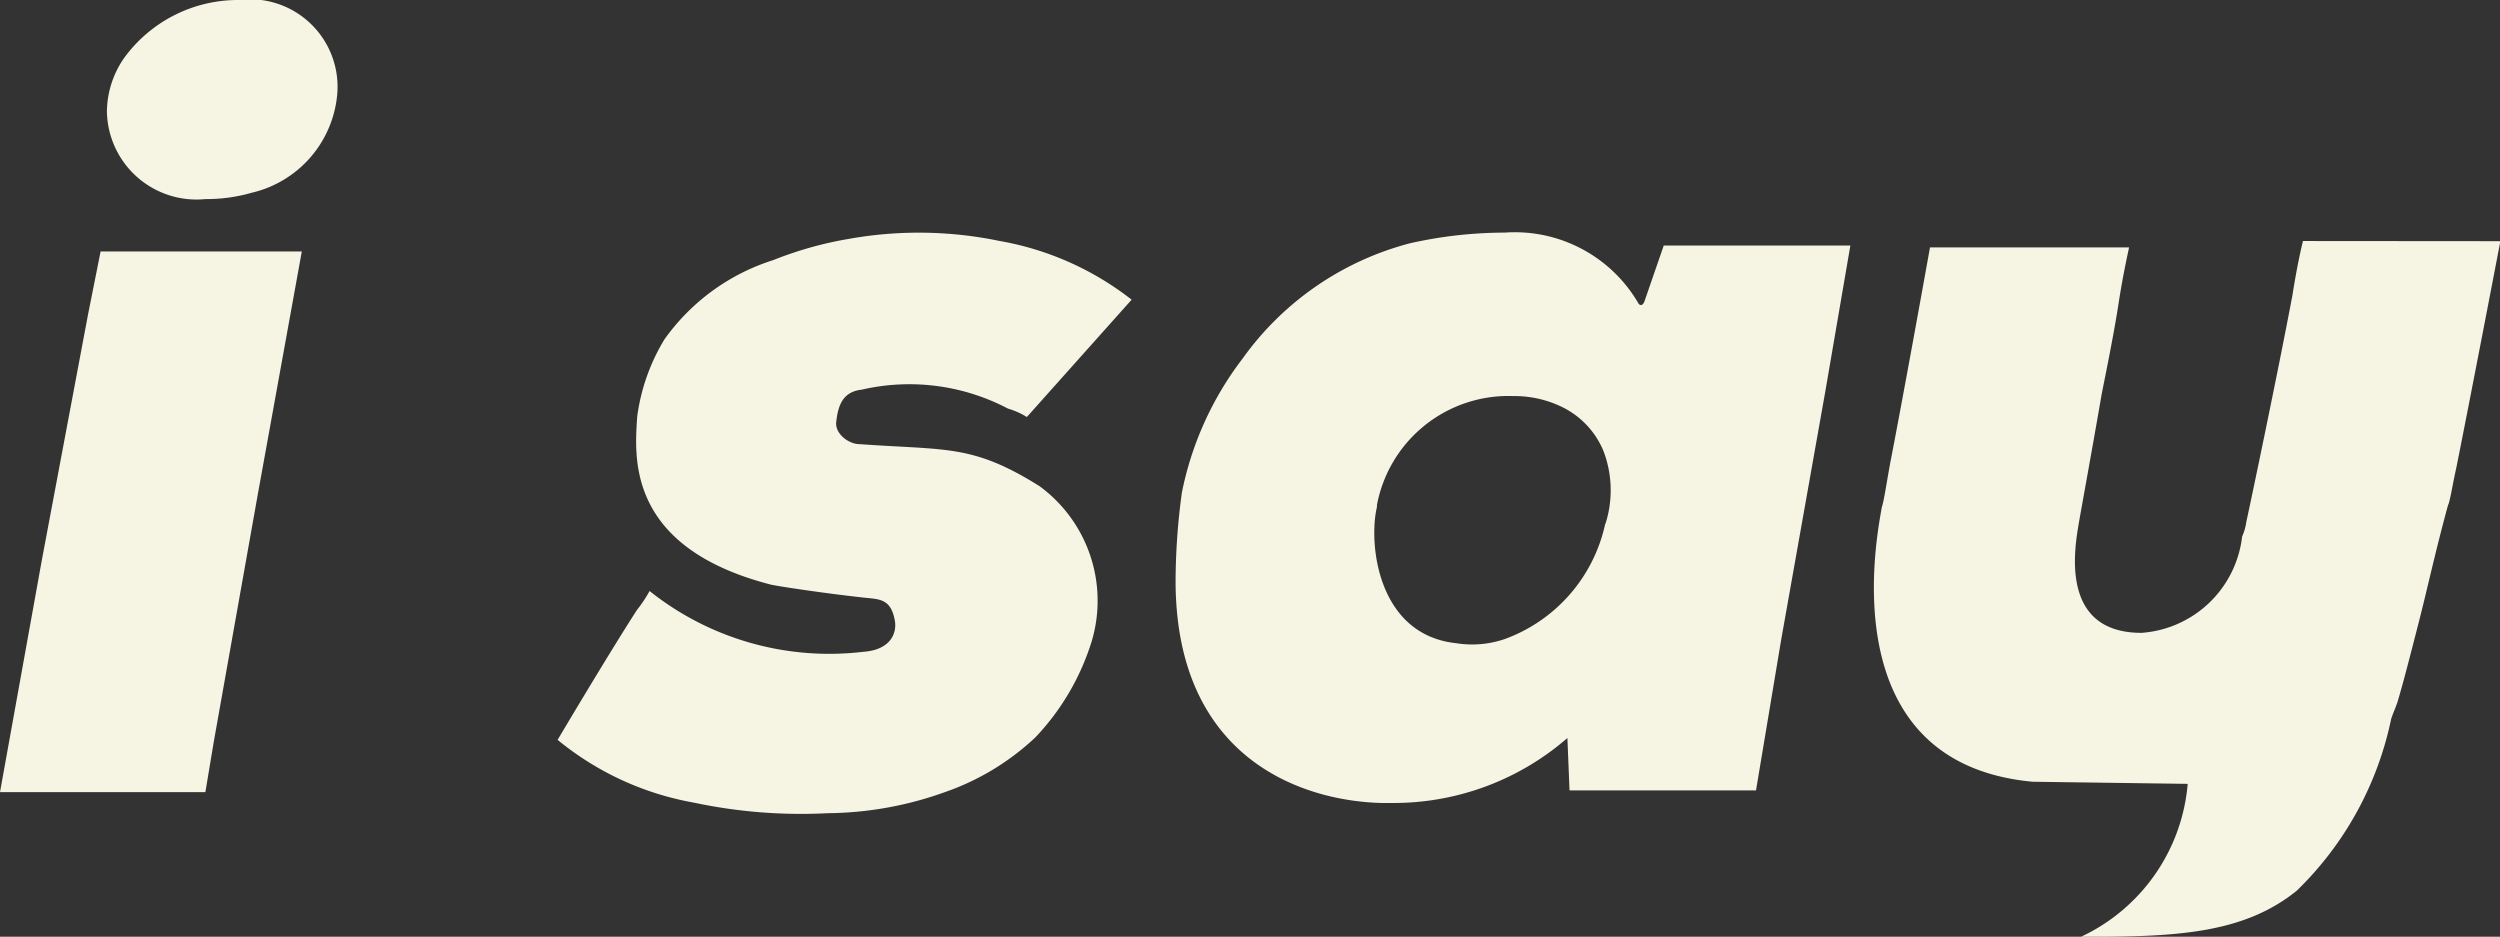 <svg xmlns="http://www.w3.org/2000/svg" xmlns:xlink="http://www.w3.org/1999/xlink" id="logo_i_say" data-name="logo i say" width="47.215" height="17.691" viewBox="0 0 47.215 17.691"><rect x="0" y="0" width="47.215" height="17.691" fill="#333333" stroke="none"/><defs><clipPath id="clip-path"><rect id="Rettangolo_1235" data-name="Rettangolo 1235" width="47.215" height="17.691" fill="#f6f4e3"></rect></clipPath></defs><path id="Tracciato_3830" data-name="Tracciato 3830" d="M1.9,4.432,1.663,5.62.792,10.251,0,14.643H3.879l.158-.949.831-4.67L5.7,4.432Z" transform="translate(0 0.317)" fill="#f6f4e3"></path><g id="Raggruppa_3613" data-name="Raggruppa 3613" transform="translate(0 0)"><g id="Raggruppa_3612" data-name="Raggruppa 3612" clip-path="url(#clip-path)"><path id="Tracciato_3831" data-name="Tracciato 3831" d="M4.377,0A2.659,2.659,0,0,0,2.2,1.108a1.805,1.805,0,0,0-.316.99A1.692,1.692,0,0,0,3.744,3.76a3.084,3.084,0,0,0,.871-.119,2.1,2.1,0,0,0,1.622-1.9A1.653,1.653,0,0,0,4.377,0" transform="translate(0.135 0)" fill="#f6f4e3"></path><path id="Tracciato_3832" data-name="Tracciato 3832" d="M15.564,7.068a4,4,0,0,1,2.771.356,1.419,1.419,0,0,1,.356.159l1.979-2.216a5.612,5.612,0,0,0-2.493-1.109,7.5,7.5,0,0,0-2.85-.039,6.943,6.943,0,0,0-1.424.4,4,4,0,0,0-2.058,1.5,3.762,3.762,0,0,0-.514,1.465c-.04.713-.238,2.454,2.533,3.166.2.04.989.159,1.7.238.317.04.554,0,.633.435.04.2-.04.554-.594.594a5.446,5.446,0,0,1-4.037-1.148,2.592,2.592,0,0,1-.237.356c-.514.792-1.5,2.455-1.5,2.455A5.591,5.591,0,0,0,12.4,14.865a9.739,9.739,0,0,0,2.533.2,6.687,6.687,0,0,0,2.216-.4,4.764,4.764,0,0,0,1.7-1.029,4.611,4.611,0,0,0,1.068-1.821,2.682,2.682,0,0,0-.989-2.928c-1.266-.792-1.742-.673-3.4-.792-.2,0-.475-.2-.435-.435.04-.356.159-.554.475-.594" transform="translate(0.702 0.293)" fill="#f6f4e3"></path><path id="Tracciato_3833" data-name="Tracciato 3833" d="M29.943,4.337l-.356,1.03s-.04.158-.119.079A2.7,2.7,0,0,0,26.935,4.1a8.225,8.225,0,0,0-1.781.2,5.637,5.637,0,0,0-3.166,2.177,6.138,6.138,0,0,0-1.148,2.533,12.6,12.6,0,0,0-.119,1.662c0,3.325,2.335,4.156,3.879,4.2h.276a5,5,0,0,0,3.245-1.227l.04.989h3.522l.476-2.849.83-4.67.476-2.771H29.943ZM28.835,9.6a2.986,2.986,0,0,1-1.9,2.177,1.9,1.9,0,0,1-.911.078c-1.5-.158-1.662-1.9-1.5-2.573V9.245a2.527,2.527,0,0,1,2.573-2.058,2.057,2.057,0,0,1,.91.2,1.61,1.61,0,0,1,.792.83,2.079,2.079,0,0,1,.04,1.385" transform="translate(1.481 0.293)" fill="#f6f4e3"></path><path id="Tracciato_3834" data-name="Tracciato 3834" d="M41.134,4.248c-.04.159-.119.514-.2,1.029-.276,1.465-.791,3.918-.87,4.275a1.013,1.013,0,0,1-.079.276,2.061,2.061,0,0,1-1.9,1.82c-1.544,0-1.266-1.583-1.187-2.057.04-.238.237-1.306.435-2.455.119-.594.238-1.187.317-1.7s.158-.87.2-1.068H34.09s-.475,2.652-.752,4.076c-.079.436-.118.713-.158.831-.079.475-.99,4.828,2.849,5.185l2.928.04a3.516,3.516,0,0,1-2.018,2.889c1.741,0,3.047-.04,4.076-.87A6.3,6.3,0,0,0,42.8,13.272c.04-.119.079-.2.119-.317.119-.4.238-.87.4-1.5s.316-1.346.554-2.217c.04-.079.079-.356.158-.713.278-1.385.831-4.274.831-4.274Z" transform="translate(2.36 0.304)" fill="#f6f4e3"></path></g></g></svg>